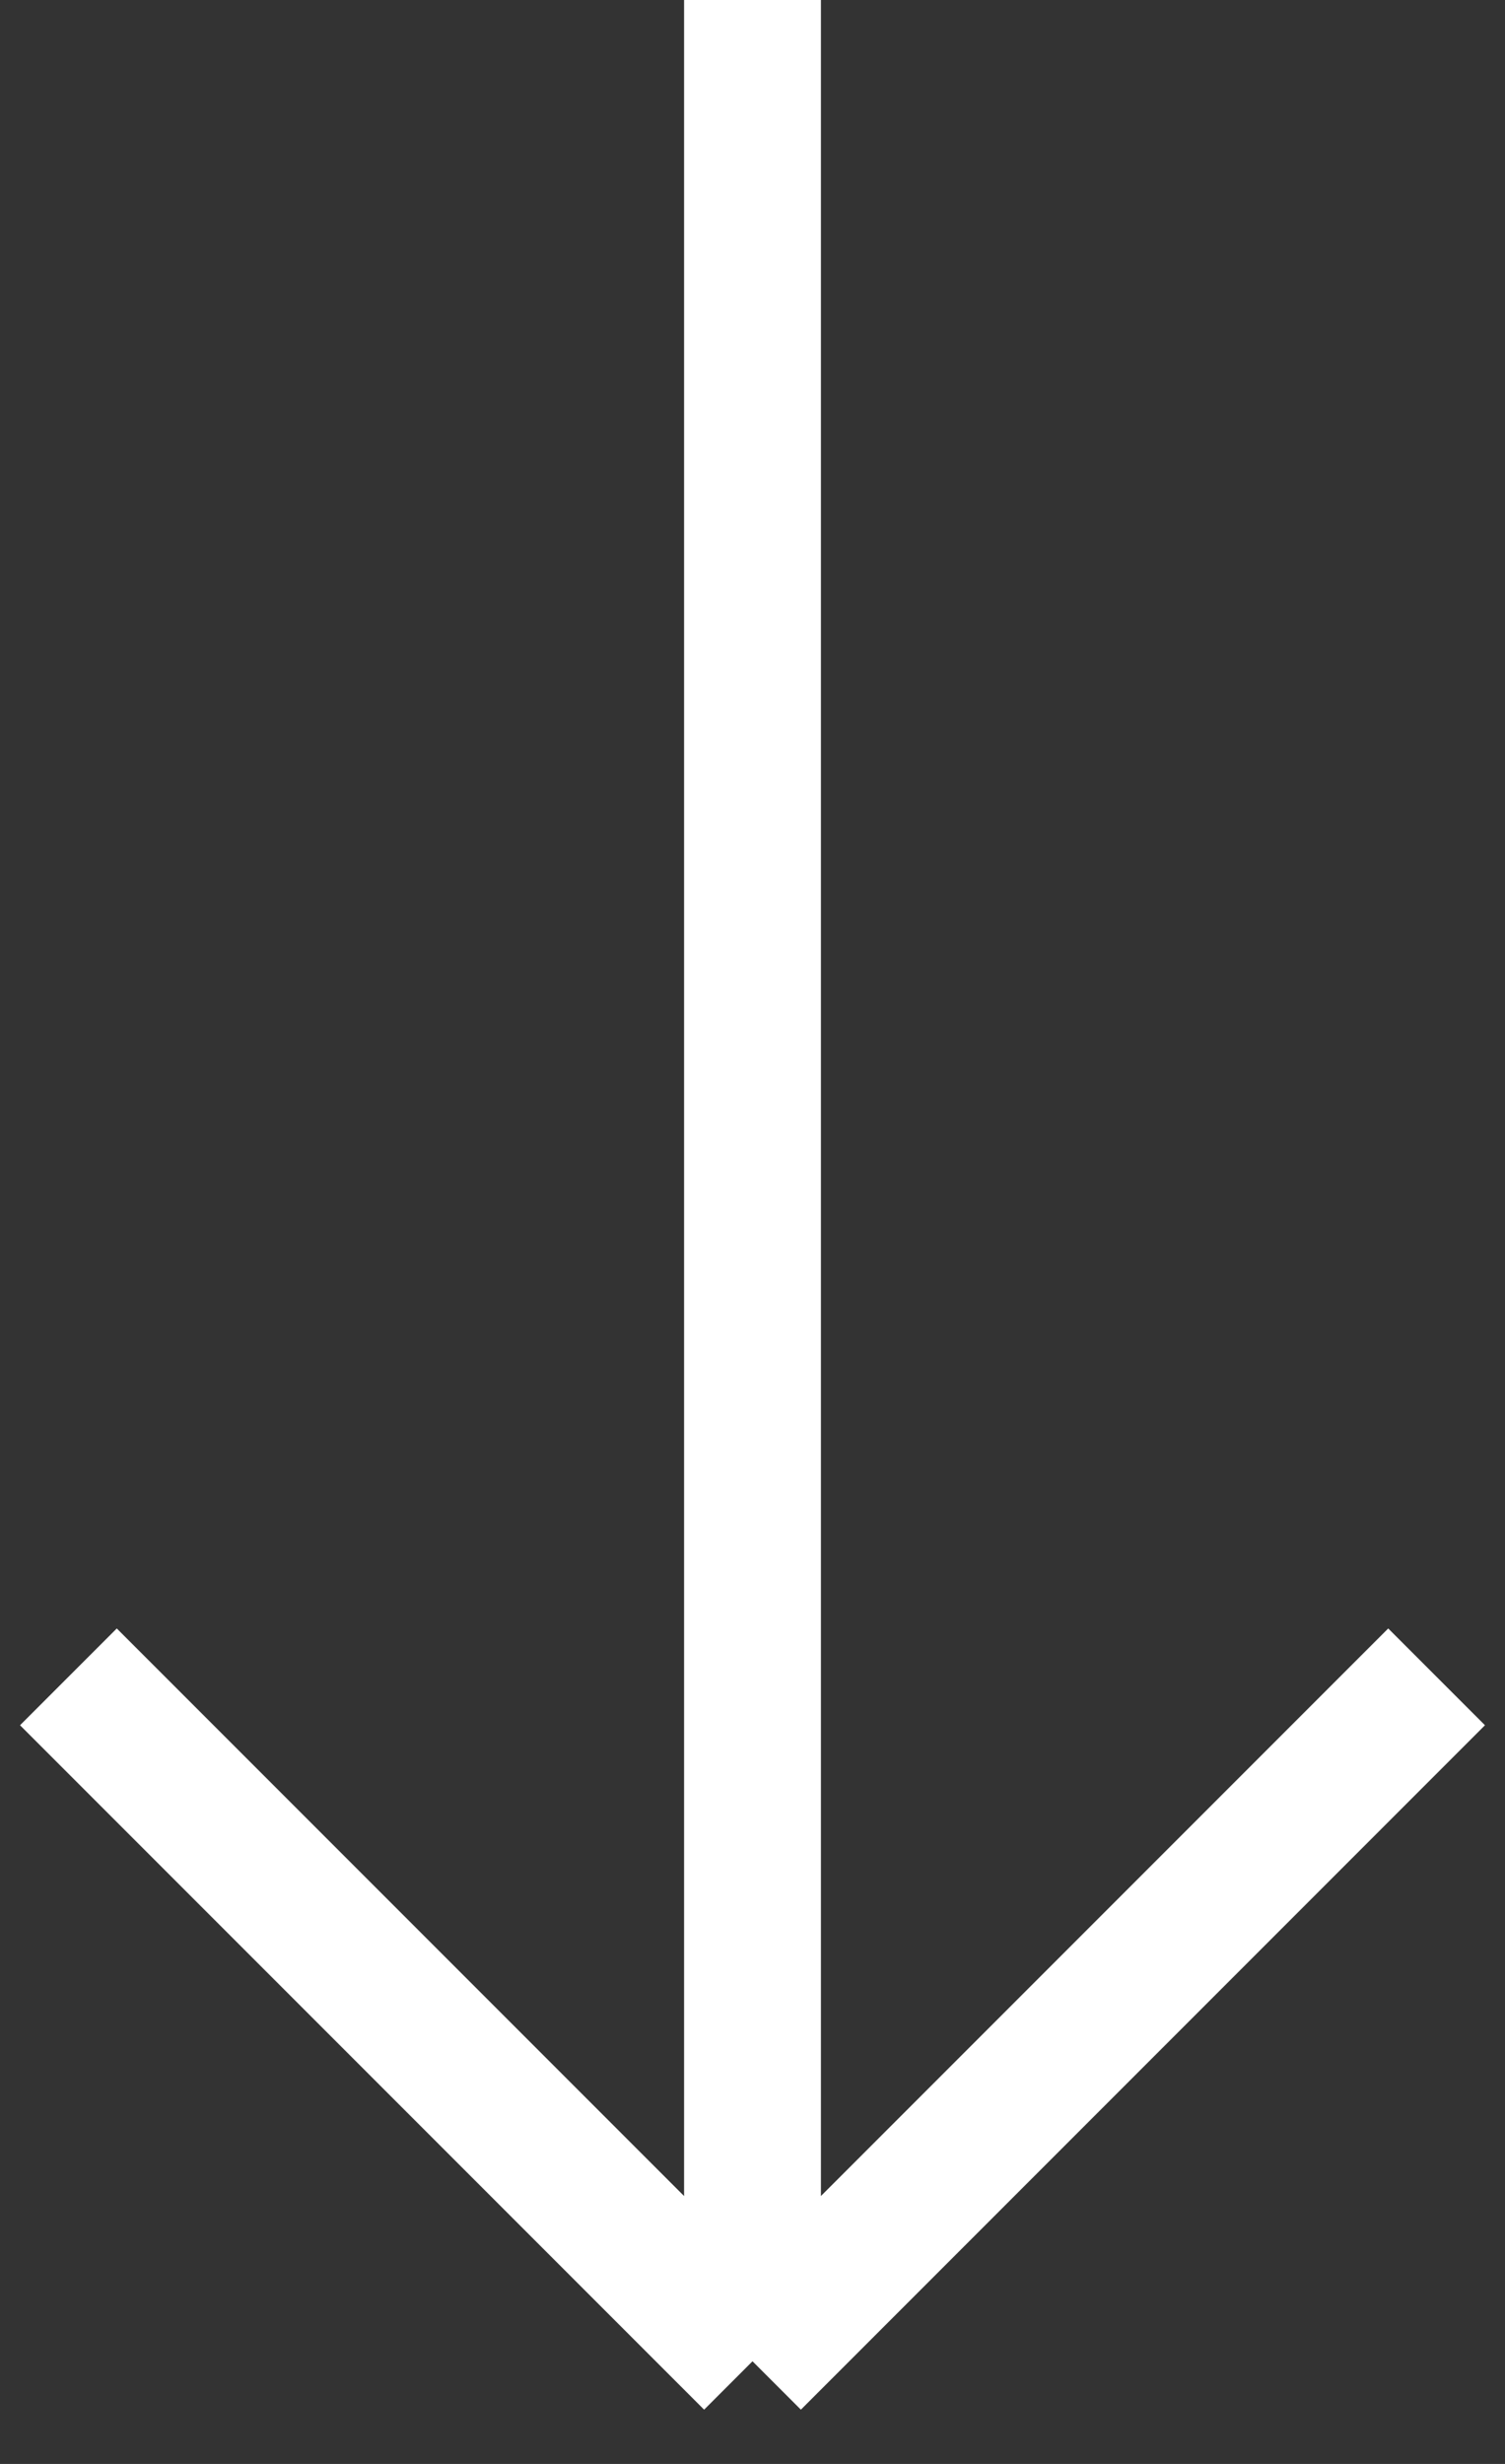 <svg width="22" height="36" viewBox="0 0 22 36" fill="none" xmlns="http://www.w3.org/2000/svg">
<rect x="0" y="0" width="22" height="36" fill="#333333" stroke="none"/>
<path d="M11 0V34.5M11 34.5L21 24.5M11 34.5L1 24.5" stroke="white" stroke-width="2"/>
</svg>
